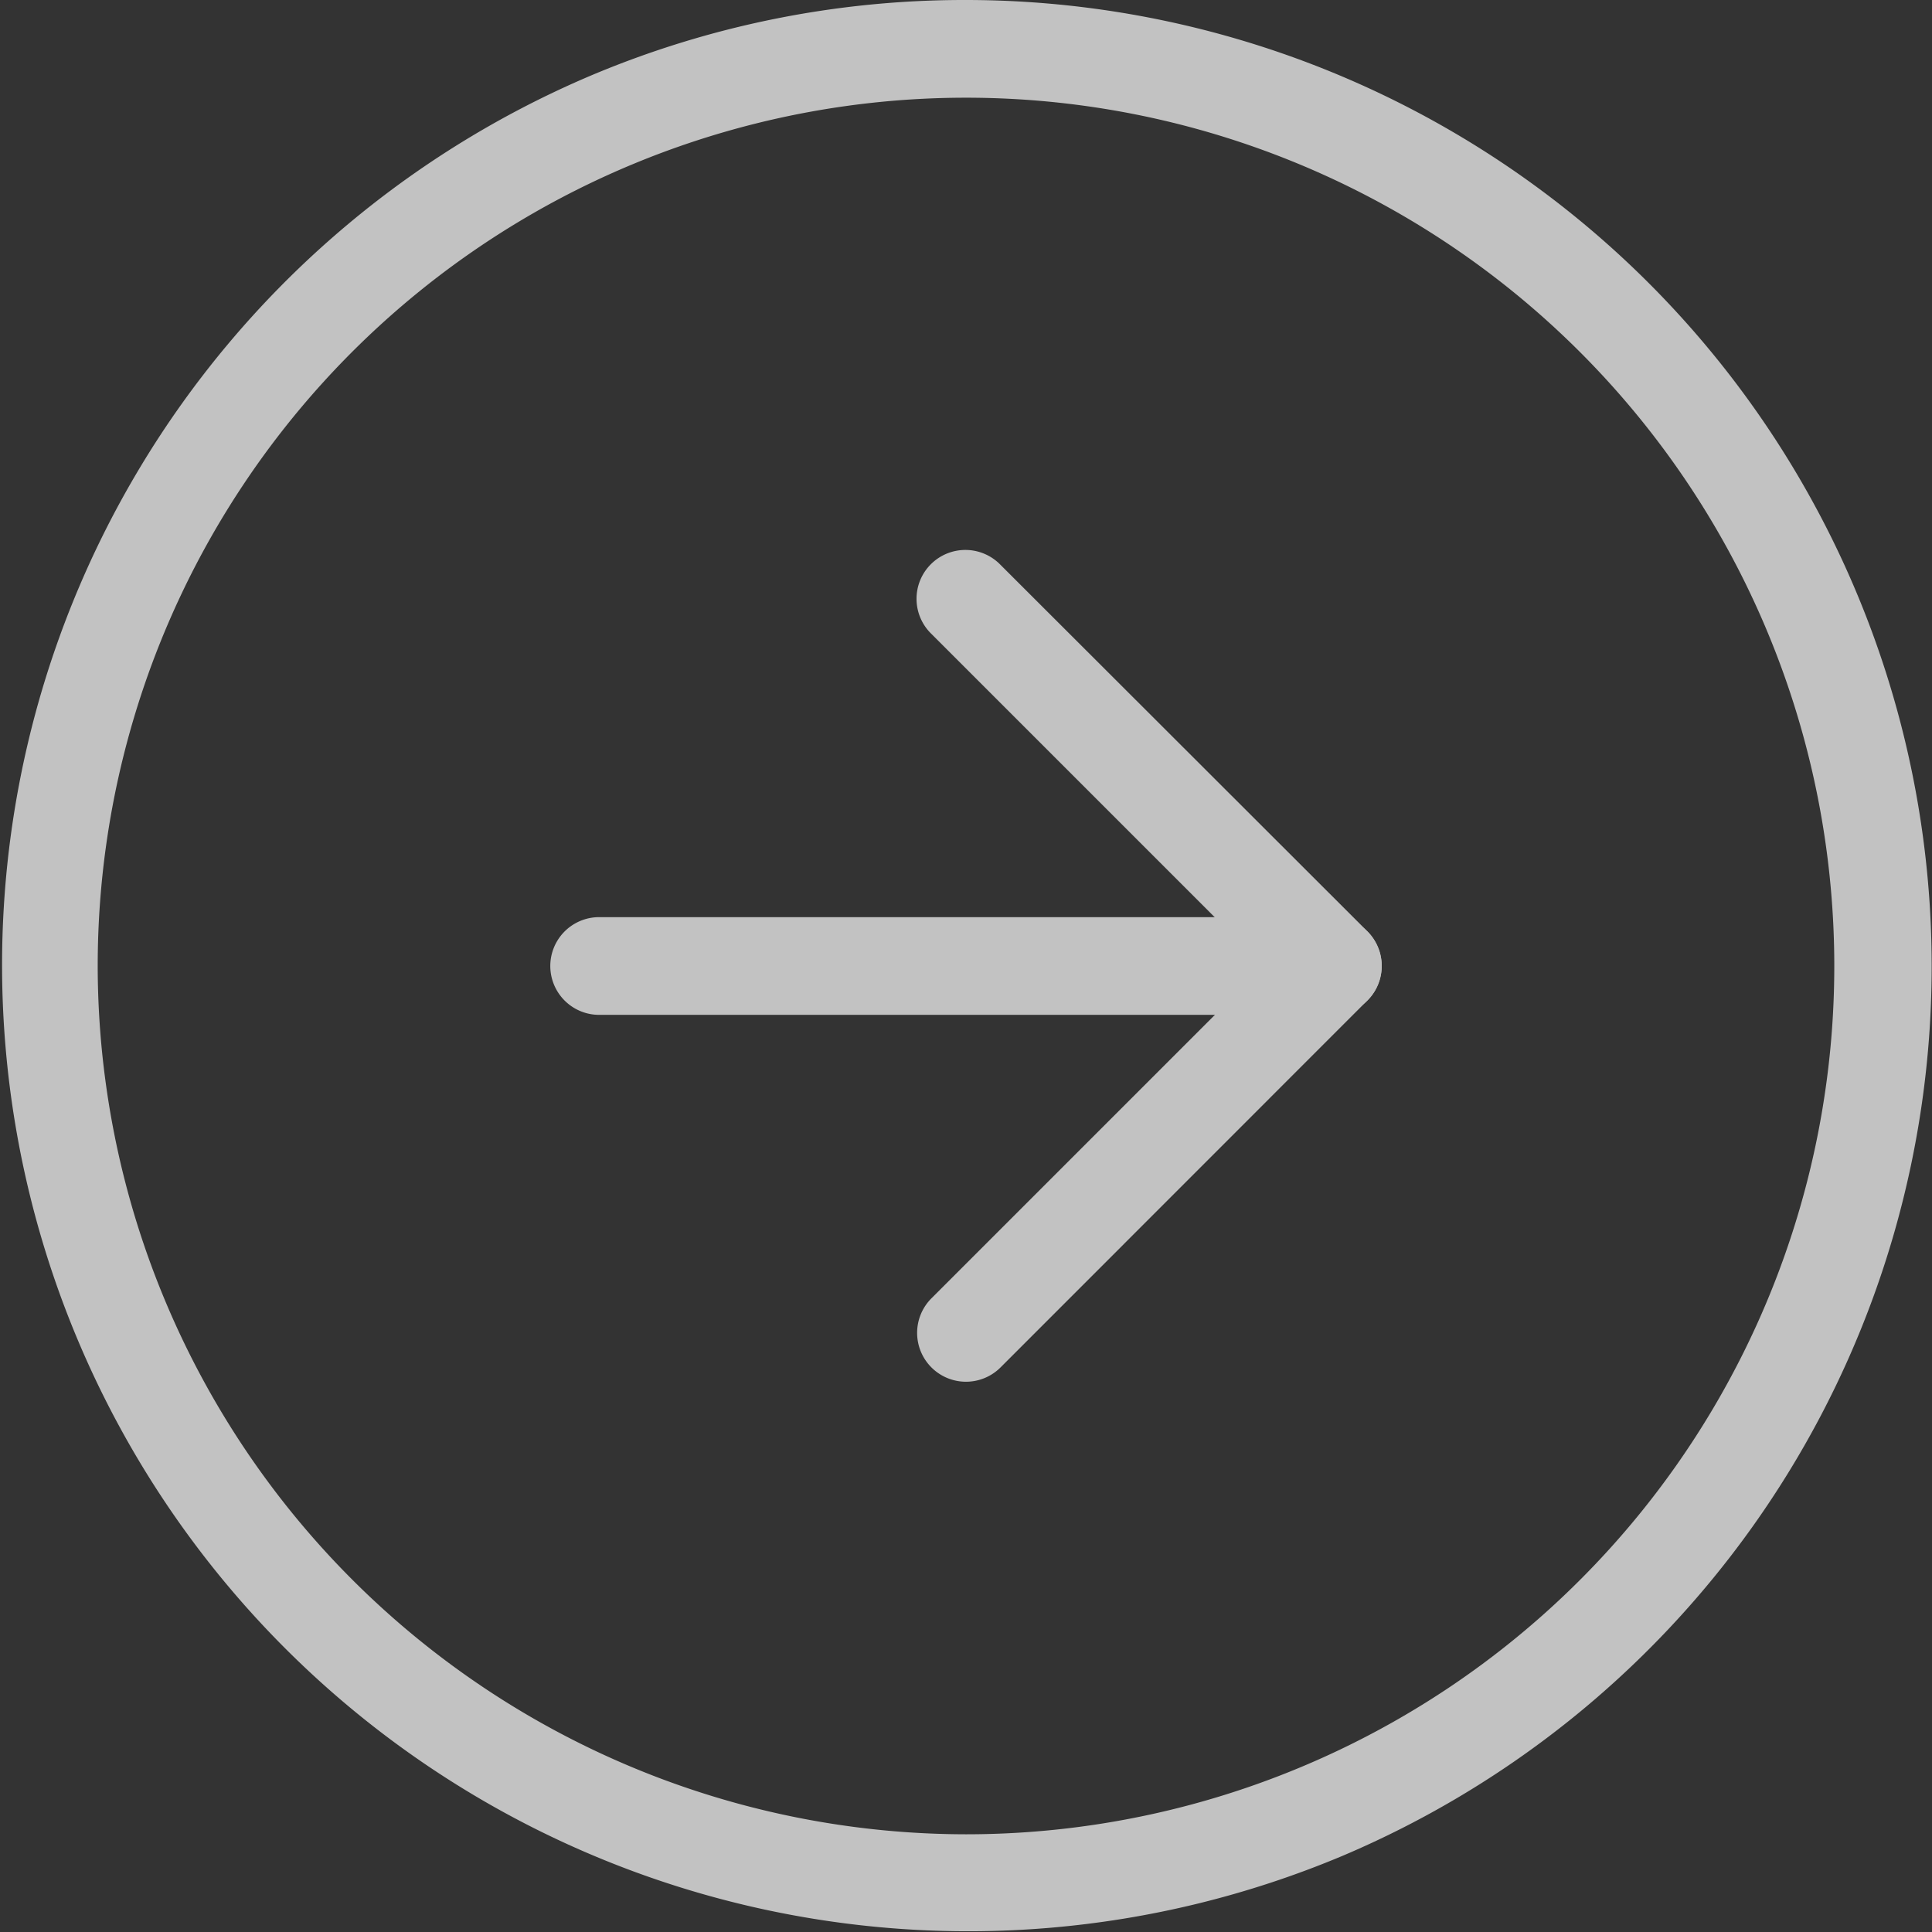 <svg xmlns="http://www.w3.org/2000/svg" width="59.322" height="59.322" viewBox="0 0 59.322 59.322" fill="#fff"><rect x="0" y="0" width="59.322" height="59.322" fill="#333333" stroke="none"/><g transform="translate(-1.5 -1.5)" opacity="0.7"><path d="M31.161,1.5A29.668,29.668,0,0,1,42.707,58.49,29.668,29.668,0,0,1,19.615,3.832,29.477,29.477,0,0,1,31.161,1.5Zm0,56.322A26.661,26.661,0,1,0,4.5,31.161,26.691,26.691,0,0,0,31.161,57.822Z" transform="translate(0 0)"/><path d="M18,36.029a1.5,1.5,0,0,1-1.061-2.561l10.2-10.2-10.2-10.2a1.5,1.5,0,1,1,2.121-2.121L30.325,22.2a1.5,1.5,0,0,1,0,2.121L19.061,35.589A1.5,1.5,0,0,1,18,36.029Z" transform="translate(13.161 7.897)"/><path d="M34.529,19.5H12a1.5,1.5,0,0,1,0-3H34.529a1.5,1.5,0,0,1,0,3Z" transform="translate(7.897 13.161)" /></g></svg>
